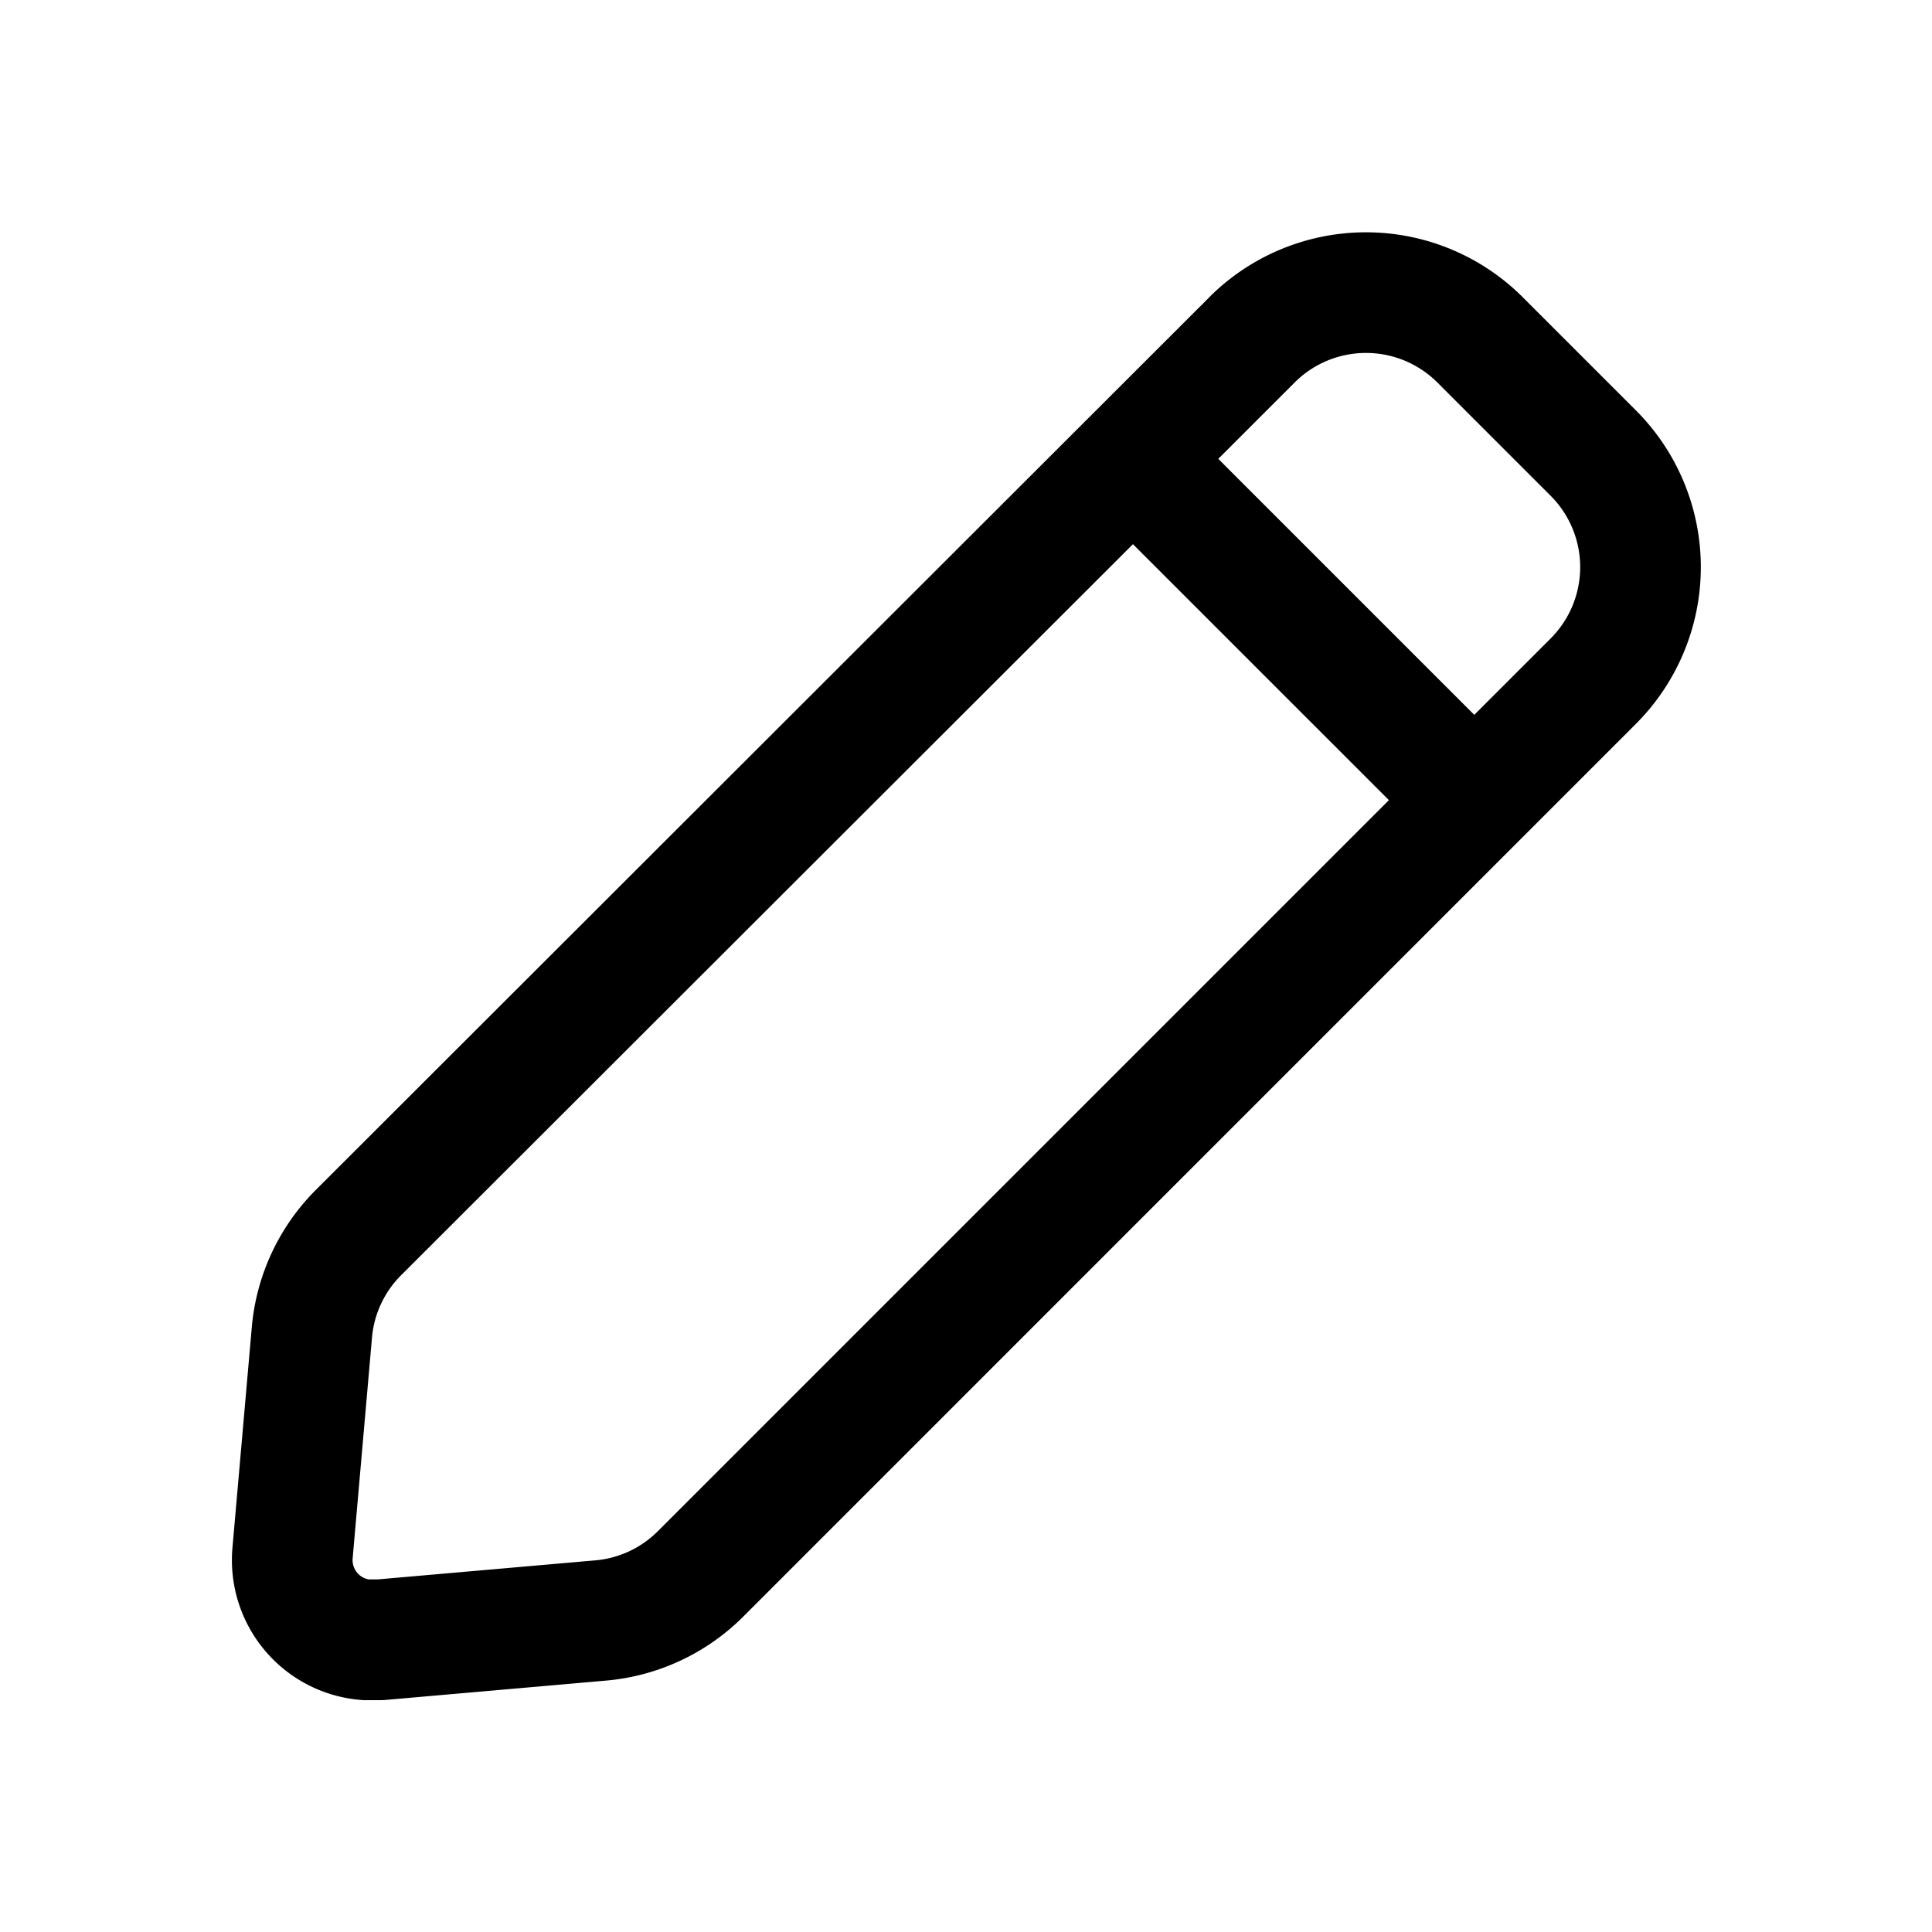 <svg width="24" height="24" fill="none" xmlns="http://www.w3.org/2000/svg"><path fill-rule="evenodd" clip-rule="evenodd" d="M17.854 4.75a1.254 1.254 0 0 0-1.77 0l-.95.95 3.18 3.18.95-.95a1.254 1.254 0 0 0 0-1.77l-1.41-1.41Zm-.6 5.19-3.18-3.18-9.09 9.08a1.25 1.25 0 0 0-.363.774v.002l-.24 2.74v.002a.243.243 0 0 0 .2.262h.11l2.708-.237H7.4a1.25 1.25 0 0 0 .773-.363l9.08-9.08Zm-2.23-6.25a2.754 2.754 0 0 1 3.89 0l1.41 1.41a2.754 2.754 0 0 1 0 3.89L9.235 20.08a2.75 2.75 0 0 1-1.706.797l-2.738.24a.715.715 0 0 1-.066.003h-.18c-.017 0-.036 0-.054-.002a1.742 1.742 0 0 1-1.603-1.894v-.002l.24-2.736a2.75 2.75 0 0 1 .797-1.706l11.1-11.09Z" fill="#000"/></svg>
